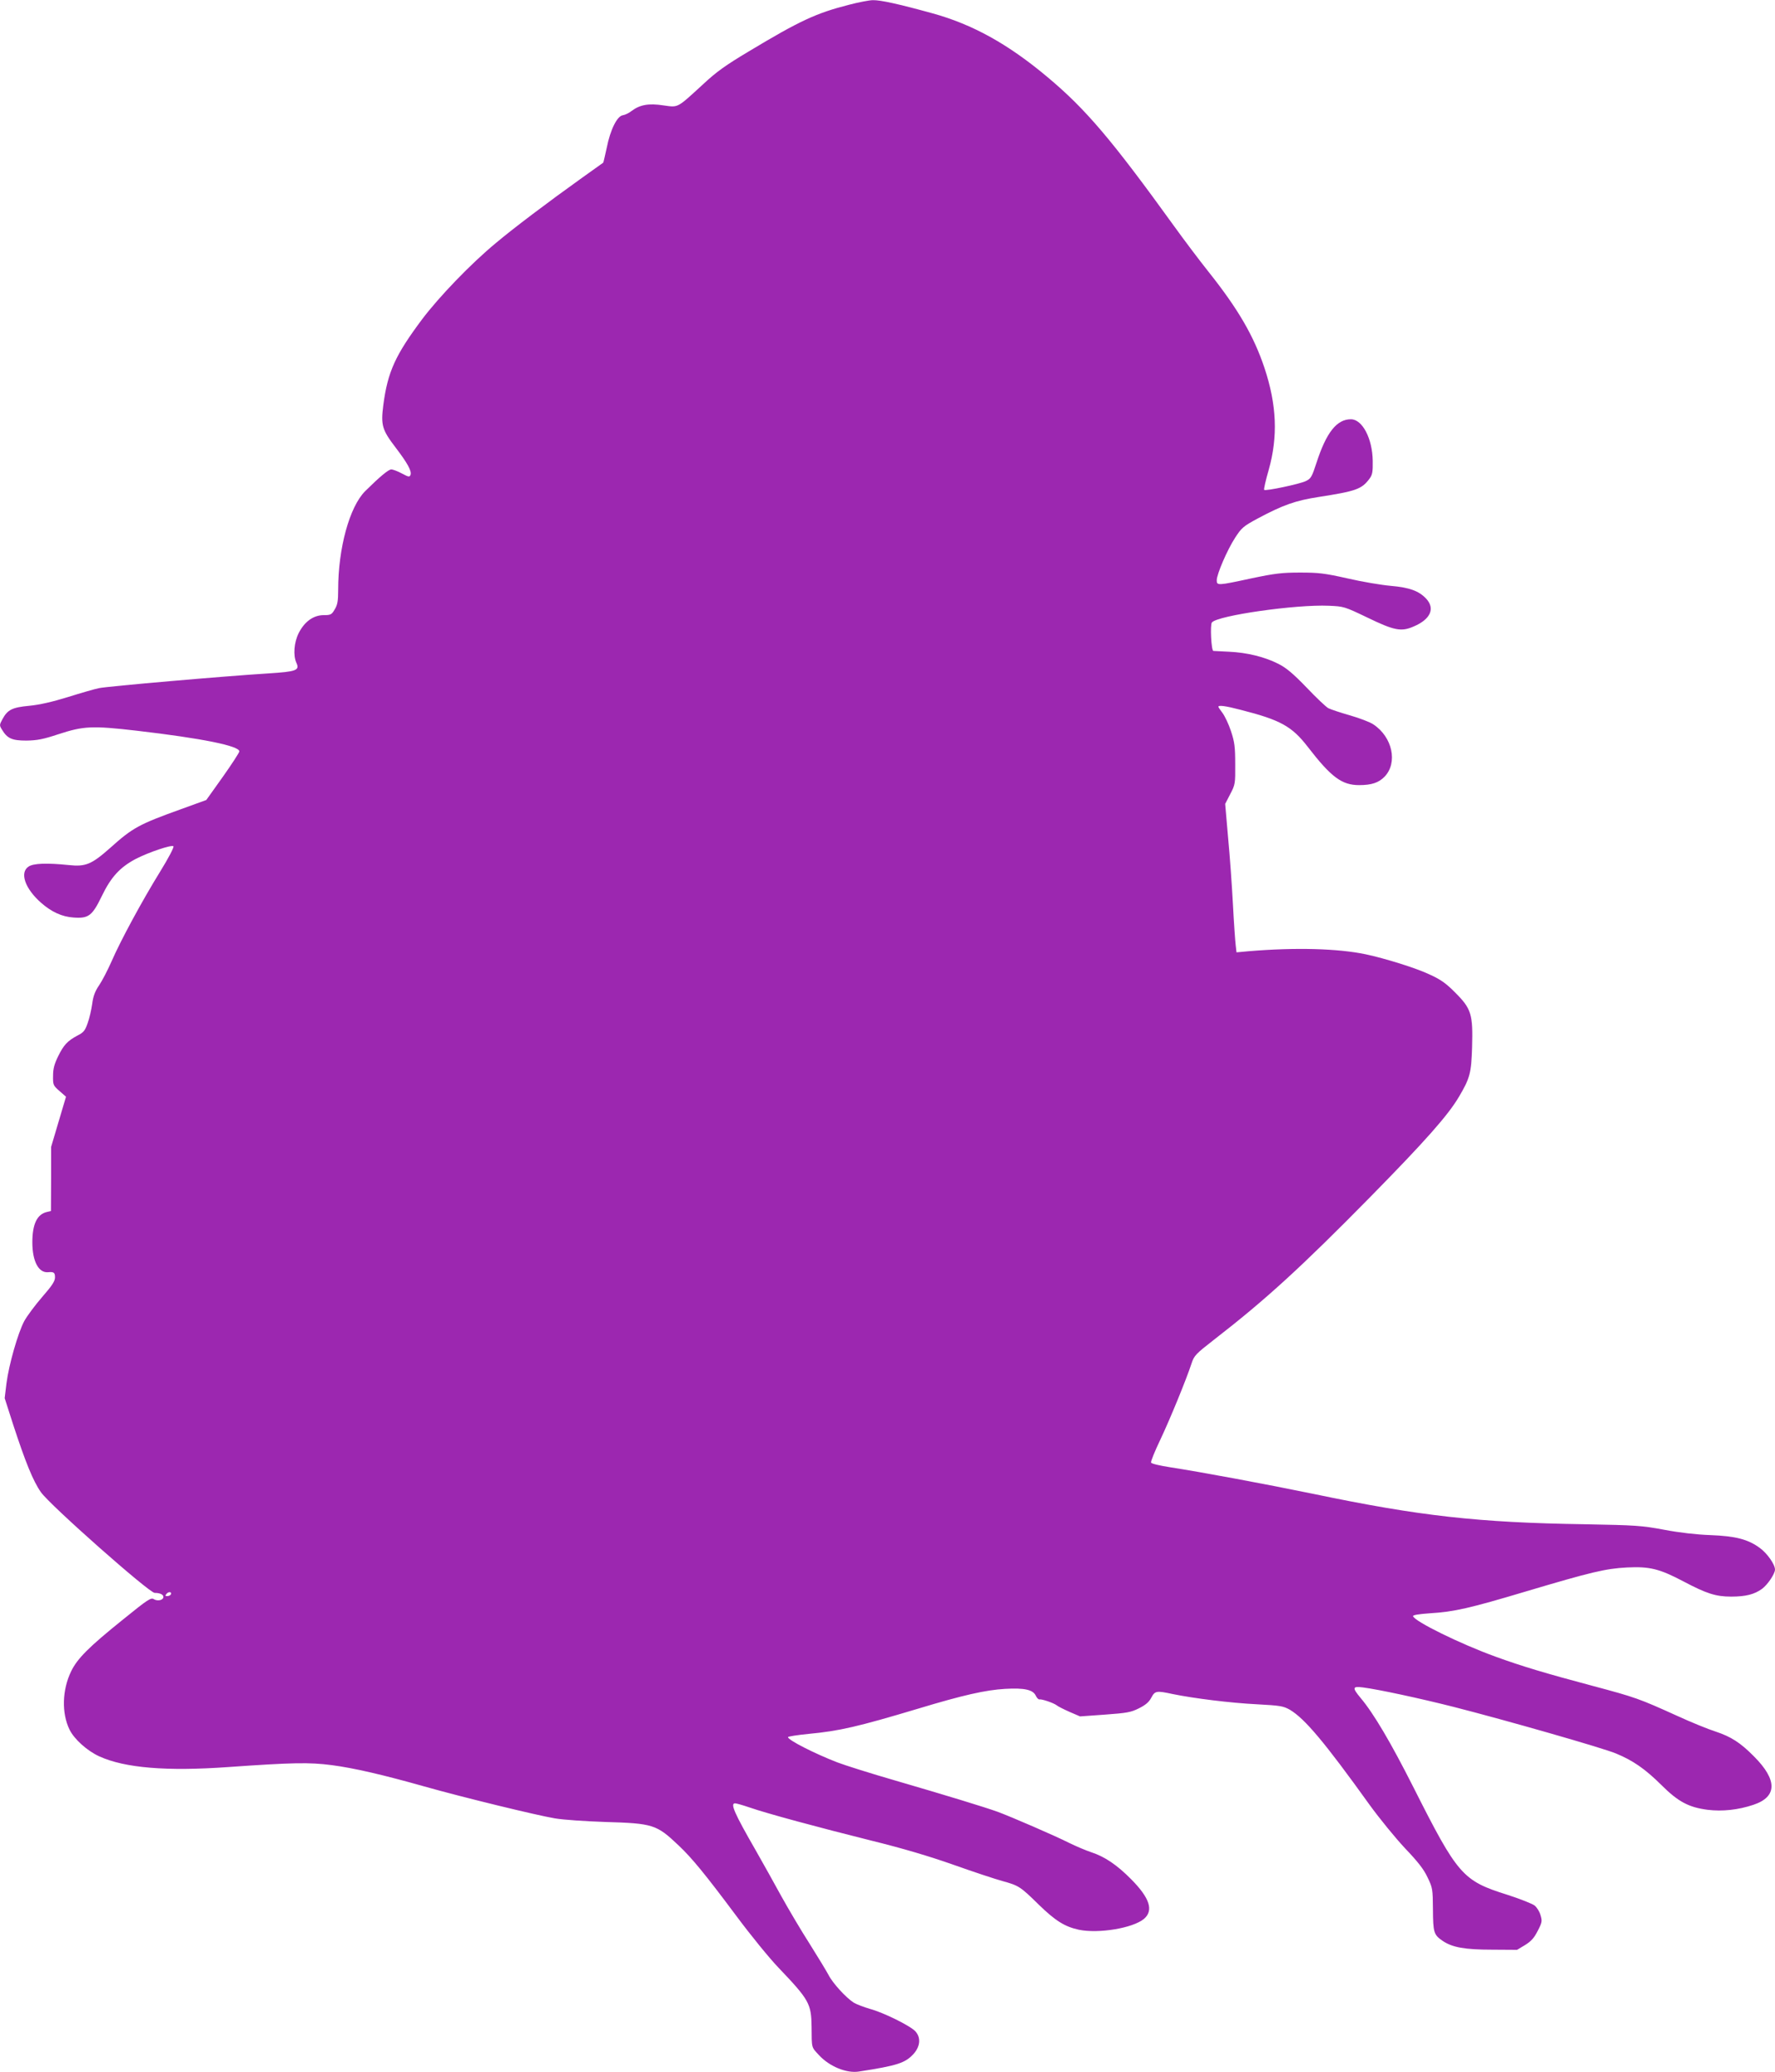 <?xml version="1.0" standalone="no"?>
<!DOCTYPE svg PUBLIC "-//W3C//DTD SVG 20010904//EN"
 "http://www.w3.org/TR/2001/REC-SVG-20010904/DTD/svg10.dtd">
<svg version="1.0" xmlns="http://www.w3.org/2000/svg"
 width="1097pt" height="1280pt" viewBox="0 0 1097 1280"
 preserveAspectRatio="xMidYMid meet">
<g transform="translate(0,1280) scale(0.1,-0.1)"
fill="#9c27b0" stroke="none">
<path d="M5245 12770 c-200 -51 -302 -98 -618 -288 -141 -84 -201 -127 -280
-201 -166 -152 -153 -145 -247 -132 -91 14 -145 4 -196 -34 -16 -13 -41 -25
-55 -27 -35 -5 -77 -89 -99 -200 -11 -49 -20 -91 -22 -93 -2 -1 -61 -44 -133
-95 -210 -150 -423 -311 -530 -401 -155 -128 -351 -332 -456 -471 -166 -222
-213 -325 -240 -530 -16 -125 -8 -153 77 -264 73 -96 100 -145 91 -168 -6 -14
-12 -13 -53 9 -26 14 -55 25 -66 25 -17 0 -71 -45 -161 -134 -97 -97 -167
-352 -167 -610 0 -68 -4 -92 -21 -120 -19 -33 -25 -36 -68 -36 -64 0 -119 -40
-155 -111 -29 -58 -35 -138 -14 -184 21 -46 0 -54 -173 -65 -261 -16 -998 -80
-1047 -91 -26 -5 -112 -30 -192 -55 -97 -30 -176 -48 -239 -54 -106 -10 -134
-24 -166 -83 -19 -35 -19 -38 -3 -64 33 -55 62 -68 151 -68 67 1 103 8 197 39
156 51 208 54 485 22 404 -47 636 -94 634 -128 0 -7 -46 -78 -102 -157 l-102
-143 -160 -58 c-255 -92 -295 -113 -434 -238 -115 -102 -152 -117 -255 -106
-136 14 -219 11 -249 -9 -57 -37 -23 -136 77 -224 65 -57 129 -86 200 -91 93
-7 116 10 175 132 57 118 112 178 210 230 82 42 222 89 233 78 5 -5 -32 -75
-82 -156 -112 -181 -246 -429 -301 -556 -23 -52 -57 -118 -76 -146 -26 -38
-37 -68 -43 -115 -5 -35 -17 -89 -28 -119 -16 -46 -25 -58 -63 -77 -62 -33
-86 -59 -120 -129 -23 -47 -31 -76 -31 -120 -1 -56 1 -60 40 -94 l40 -35 -46
-155 -46 -155 0 -198 -1 -198 -25 -6 c-61 -14 -90 -75 -90 -188 0 -117 39
-190 98 -184 35 3 42 -2 42 -32 0 -23 -17 -50 -80 -122 -44 -51 -93 -117 -110
-148 -39 -73 -95 -269 -110 -385 l-11 -91 51 -159 c77 -236 125 -354 173 -422
54 -78 669 -622 703 -622 32 0 54 -10 54 -25 0 -20 -36 -28 -59 -14 -17 12
-37 -1 -190 -125 -213 -171 -283 -242 -321 -320 -56 -115 -60 -259 -10 -361
29 -59 109 -131 184 -165 158 -72 417 -93 796 -66 398 28 502 30 640 12 138
-18 318 -60 570 -131 240 -68 701 -180 810 -198 52 -9 190 -18 307 -22 300 -9
320 -15 457 -145 82 -77 166 -180 355 -433 89 -120 208 -266 265 -325 187
-196 200 -220 202 -362 1 -136 -2 -124 46 -176 64 -69 169 -113 246 -101 240
37 288 53 340 111 40 46 44 100 9 138 -32 34 -195 115 -280 138 -37 11 -83 28
-101 39 -47 30 -130 120 -156 172 -13 24 -65 110 -116 191 -52 81 -130 213
-175 294 -44 81 -116 209 -158 283 -133 231 -159 291 -128 291 8 0 47 -11 88
-25 109 -38 425 -123 753 -205 195 -48 360 -97 510 -150 121 -43 257 -88 301
-100 101 -28 110 -33 225 -146 104 -101 161 -136 248 -155 123 -25 333 10 402
67 61 52 36 129 -79 245 -88 89 -164 140 -247 167 -33 11 -92 36 -133 56 -89
45 -364 164 -446 194 -84 30 -313 100 -629 192 -149 43 -311 94 -361 113 -142
55 -305 138 -305 156 0 4 57 13 128 20 190 18 303 44 677 156 278 84 417 115
536 122 121 7 174 -5 191 -43 6 -13 16 -23 22 -22 15 3 88 -22 106 -36 8 -7
44 -25 80 -41 l65 -28 154 11 c136 10 160 14 210 39 40 20 62 38 76 65 23 43
31 45 133 23 132 -27 358 -55 518 -63 148 -8 165 -11 206 -34 92 -55 213 -198
493 -588 61 -84 159 -204 218 -267 81 -85 117 -131 140 -181 31 -64 32 -72 33
-197 1 -142 5 -157 59 -194 60 -41 137 -55 306 -55 l155 -1 50 30 c37 23 56
44 78 88 27 52 28 60 17 96 -6 22 -23 49 -37 60 -15 11 -90 41 -168 66 -277
87 -306 120 -581 665 -139 275 -245 455 -326 551 -53 64 -51 73 14 65 100 -13
350 -67 560 -120 322 -82 923 -254 1004 -288 105 -43 181 -96 280 -194 104
-104 170 -139 287 -154 90 -11 188 -1 283 31 147 49 149 153 3 299 -84 85
-142 122 -239 154 -44 14 -150 57 -237 97 -232 105 -256 114 -519 184 -293 78
-440 122 -602 181 -216 78 -499 217 -510 250 -2 7 33 13 104 18 150 9 246 31
594 135 404 120 491 141 624 148 140 7 201 -8 349 -86 142 -75 200 -94 295
-94 91 0 144 14 191 48 35 26 80 93 80 119 0 32 -48 100 -93 133 -73 54 -150
74 -307 80 -85 3 -190 15 -285 33 -140 26 -173 28 -490 34 -660 10 -1023 51
-1675 187 -301 62 -699 136 -888 165 -64 10 -116 22 -118 29 -3 6 23 70 57
141 61 129 161 373 193 471 16 49 26 59 139 147 319 247 540 449 966 882 341
347 480 504 548 619 68 115 76 146 81 306 6 203 -5 238 -103 336 -57 58 -91
82 -157 112 -83 40 -276 100 -398 126 -172 36 -434 43 -722 19 l-76 -7 -5 44
c-3 24 -11 137 -17 251 -6 114 -19 300 -30 414 l-18 208 31 60 c31 59 32 65
31 186 0 107 -4 136 -26 203 -14 43 -38 93 -52 112 -14 18 -26 36 -26 39 0 11
43 6 138 -19 244 -62 316 -101 414 -228 145 -188 211 -237 318 -237 77 0 121
15 157 52 83 86 49 245 -69 323 -20 14 -86 39 -145 56 -60 17 -119 37 -133 44
-14 7 -75 65 -135 128 -84 87 -126 122 -174 146 -84 43 -194 70 -305 75 -50 3
-94 5 -97 5 -13 2 -21 162 -9 176 36 43 520 112 723 103 92 -4 96 -5 236 -72
167 -81 211 -90 288 -56 104 44 134 111 77 172 -45 48 -104 69 -219 79 -57 5
-177 25 -267 46 -143 32 -179 36 -293 36 -111 0 -155 -5 -302 -36 -209 -45
-213 -45 -213 -11 0 37 65 188 114 263 39 60 50 70 137 117 159 85 236 112
379 134 231 36 266 48 314 113 18 24 21 42 20 110 -2 138 -64 257 -135 257
-88 0 -152 -82 -213 -270 -28 -86 -34 -97 -66 -112 -37 -18 -249 -63 -257 -54
-3 3 9 58 28 123 58 206 50 401 -26 630 -66 197 -162 363 -345 593 -59 74
-156 203 -215 285 -384 532 -545 721 -779 917 -245 206 -466 328 -714 396
-210 58 -321 82 -367 81 -22 0 -89 -13 -150 -29z m-4190 -9821 c-4 -5 -13 -9
-22 -9 -13 0 -13 3 -3 15 13 15 35 11 25 -6z"/>
</g>
</svg>
